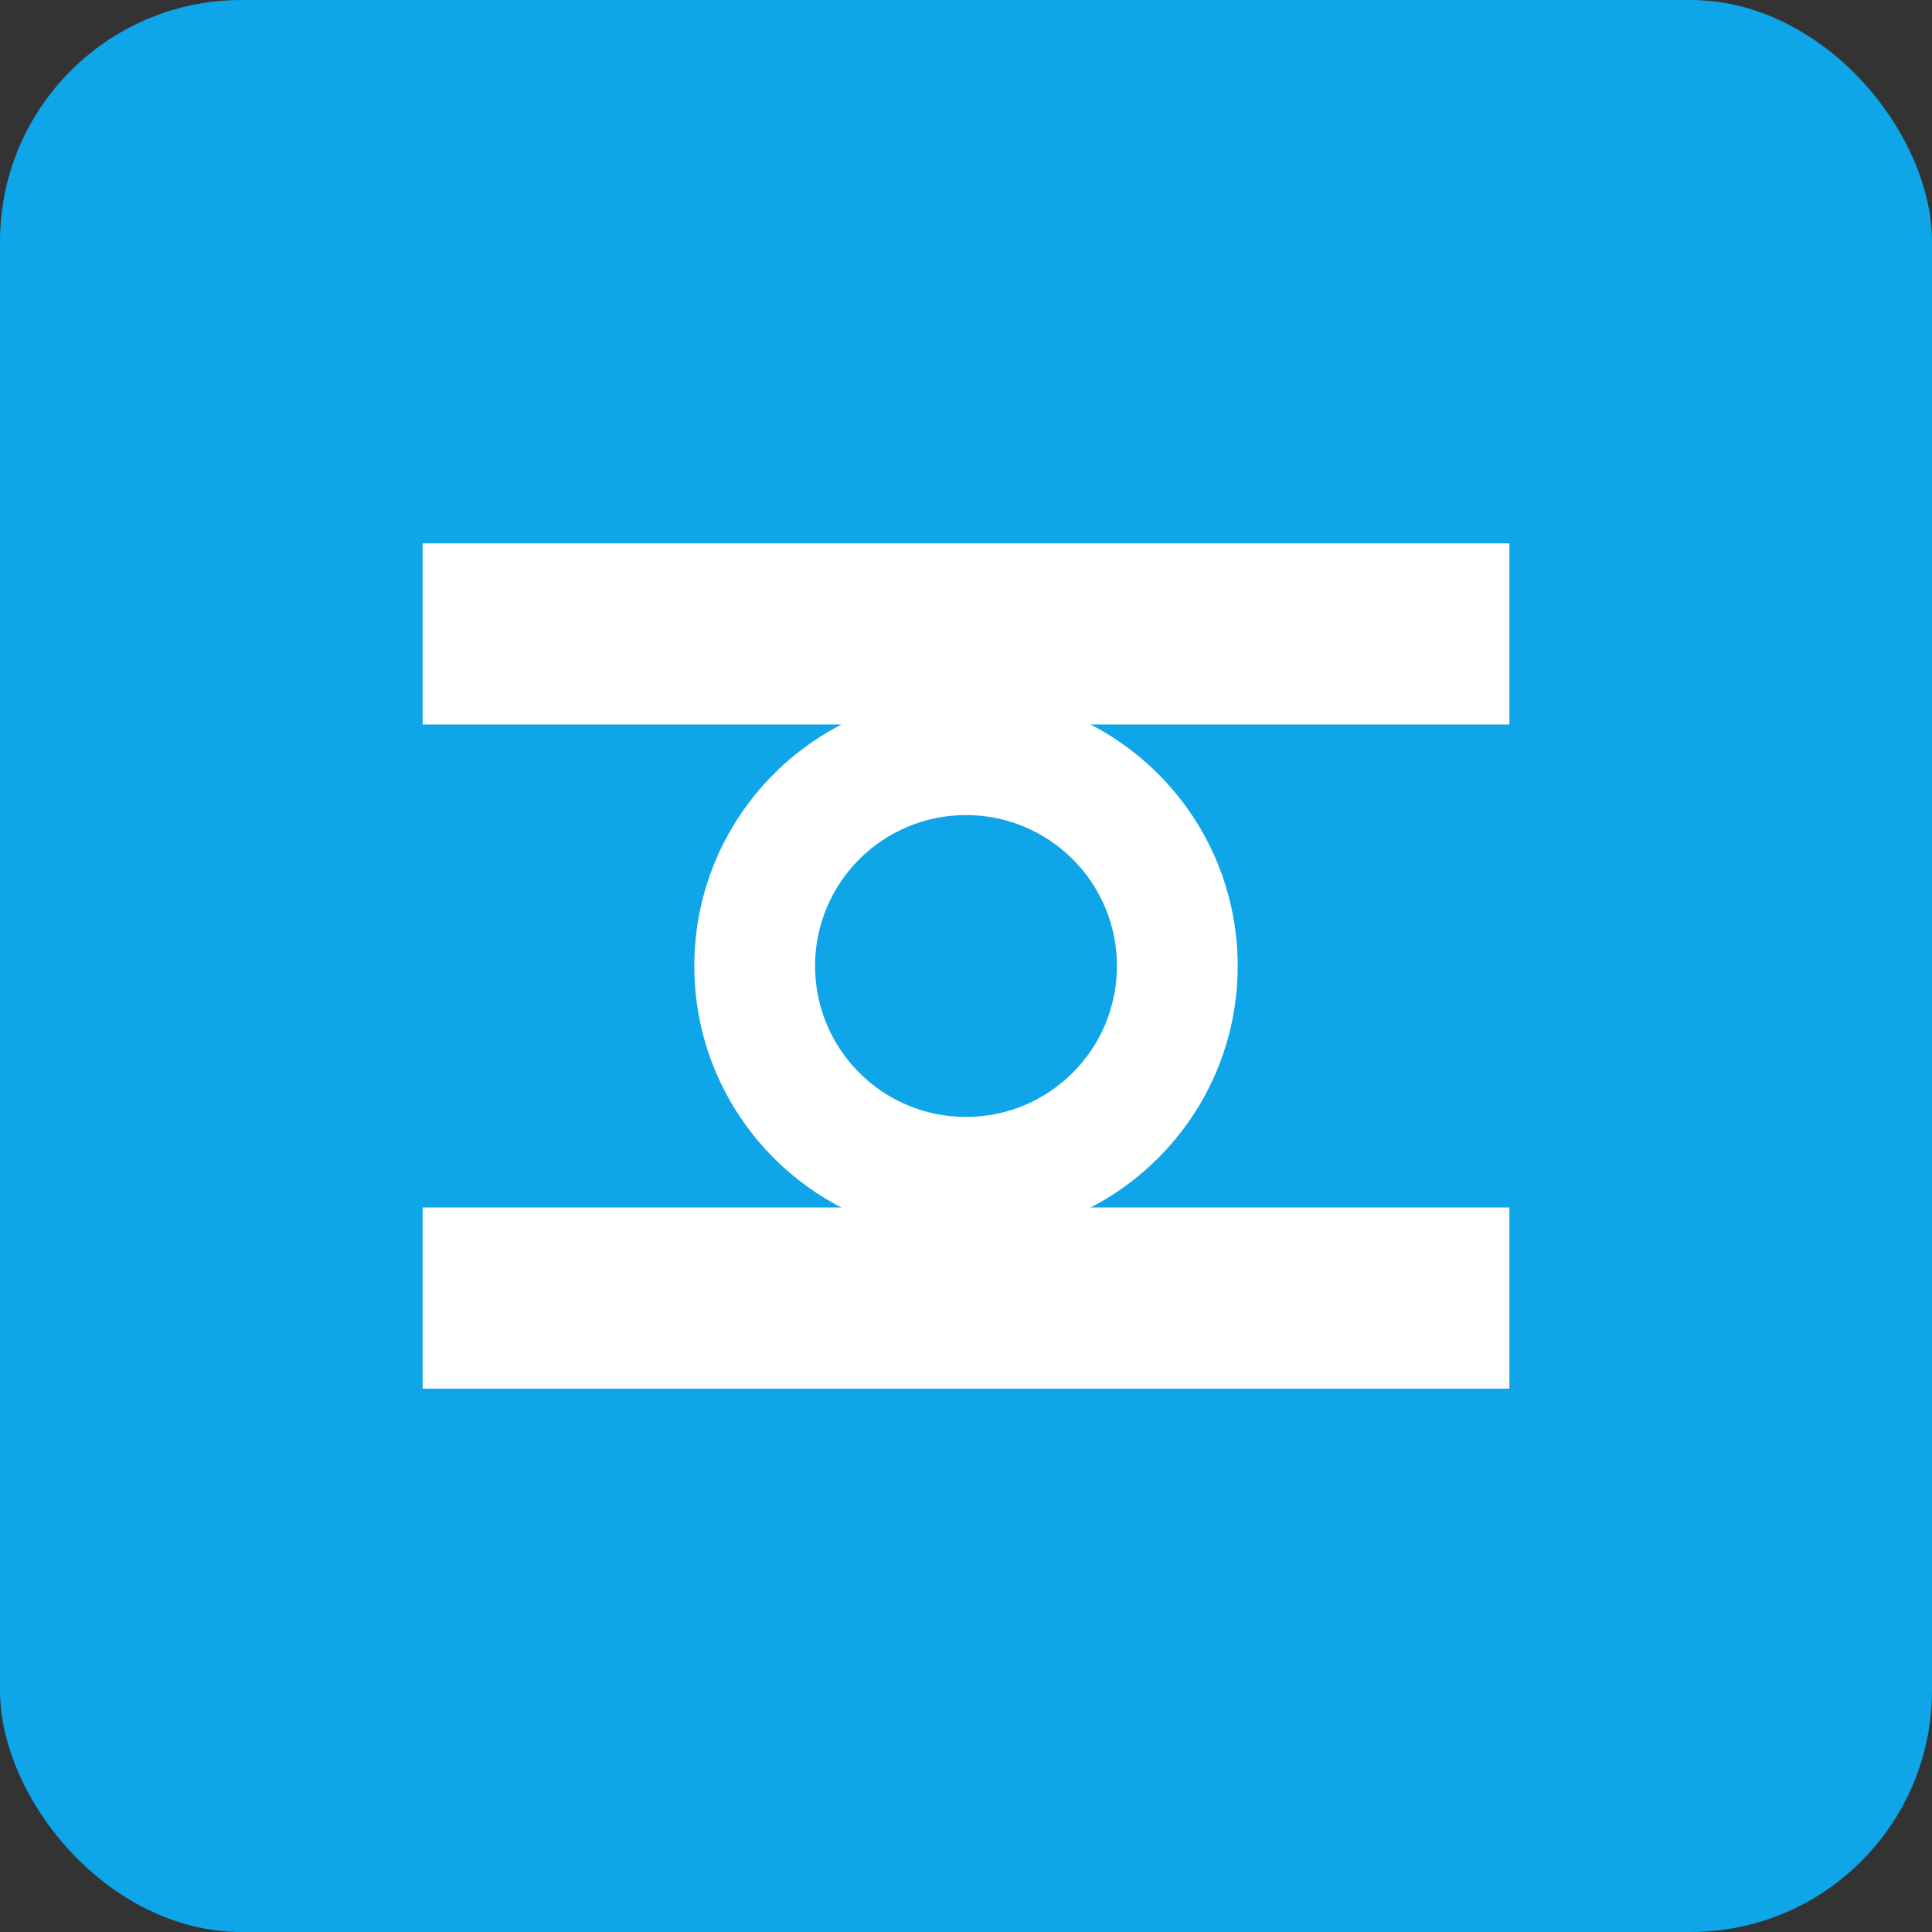 <svg xmlns="http://www.w3.org/2000/svg" viewBox="0 0 128 128">
  <rect x="0" y="0" width="128" height="128" fill="#333333" stroke="none"/>
  <rect width="128" height="128" rx="16" fill="#0ea5e9"/>
  <path d="M28 80h72v12H28zM28 36h72v12H28z" fill="#fff"/>
  <circle cx="64" cy="64" r="18" fill="#fff"/>
  <circle cx="64" cy="64" r="10" fill="#0ea5e9"/>
</svg>

